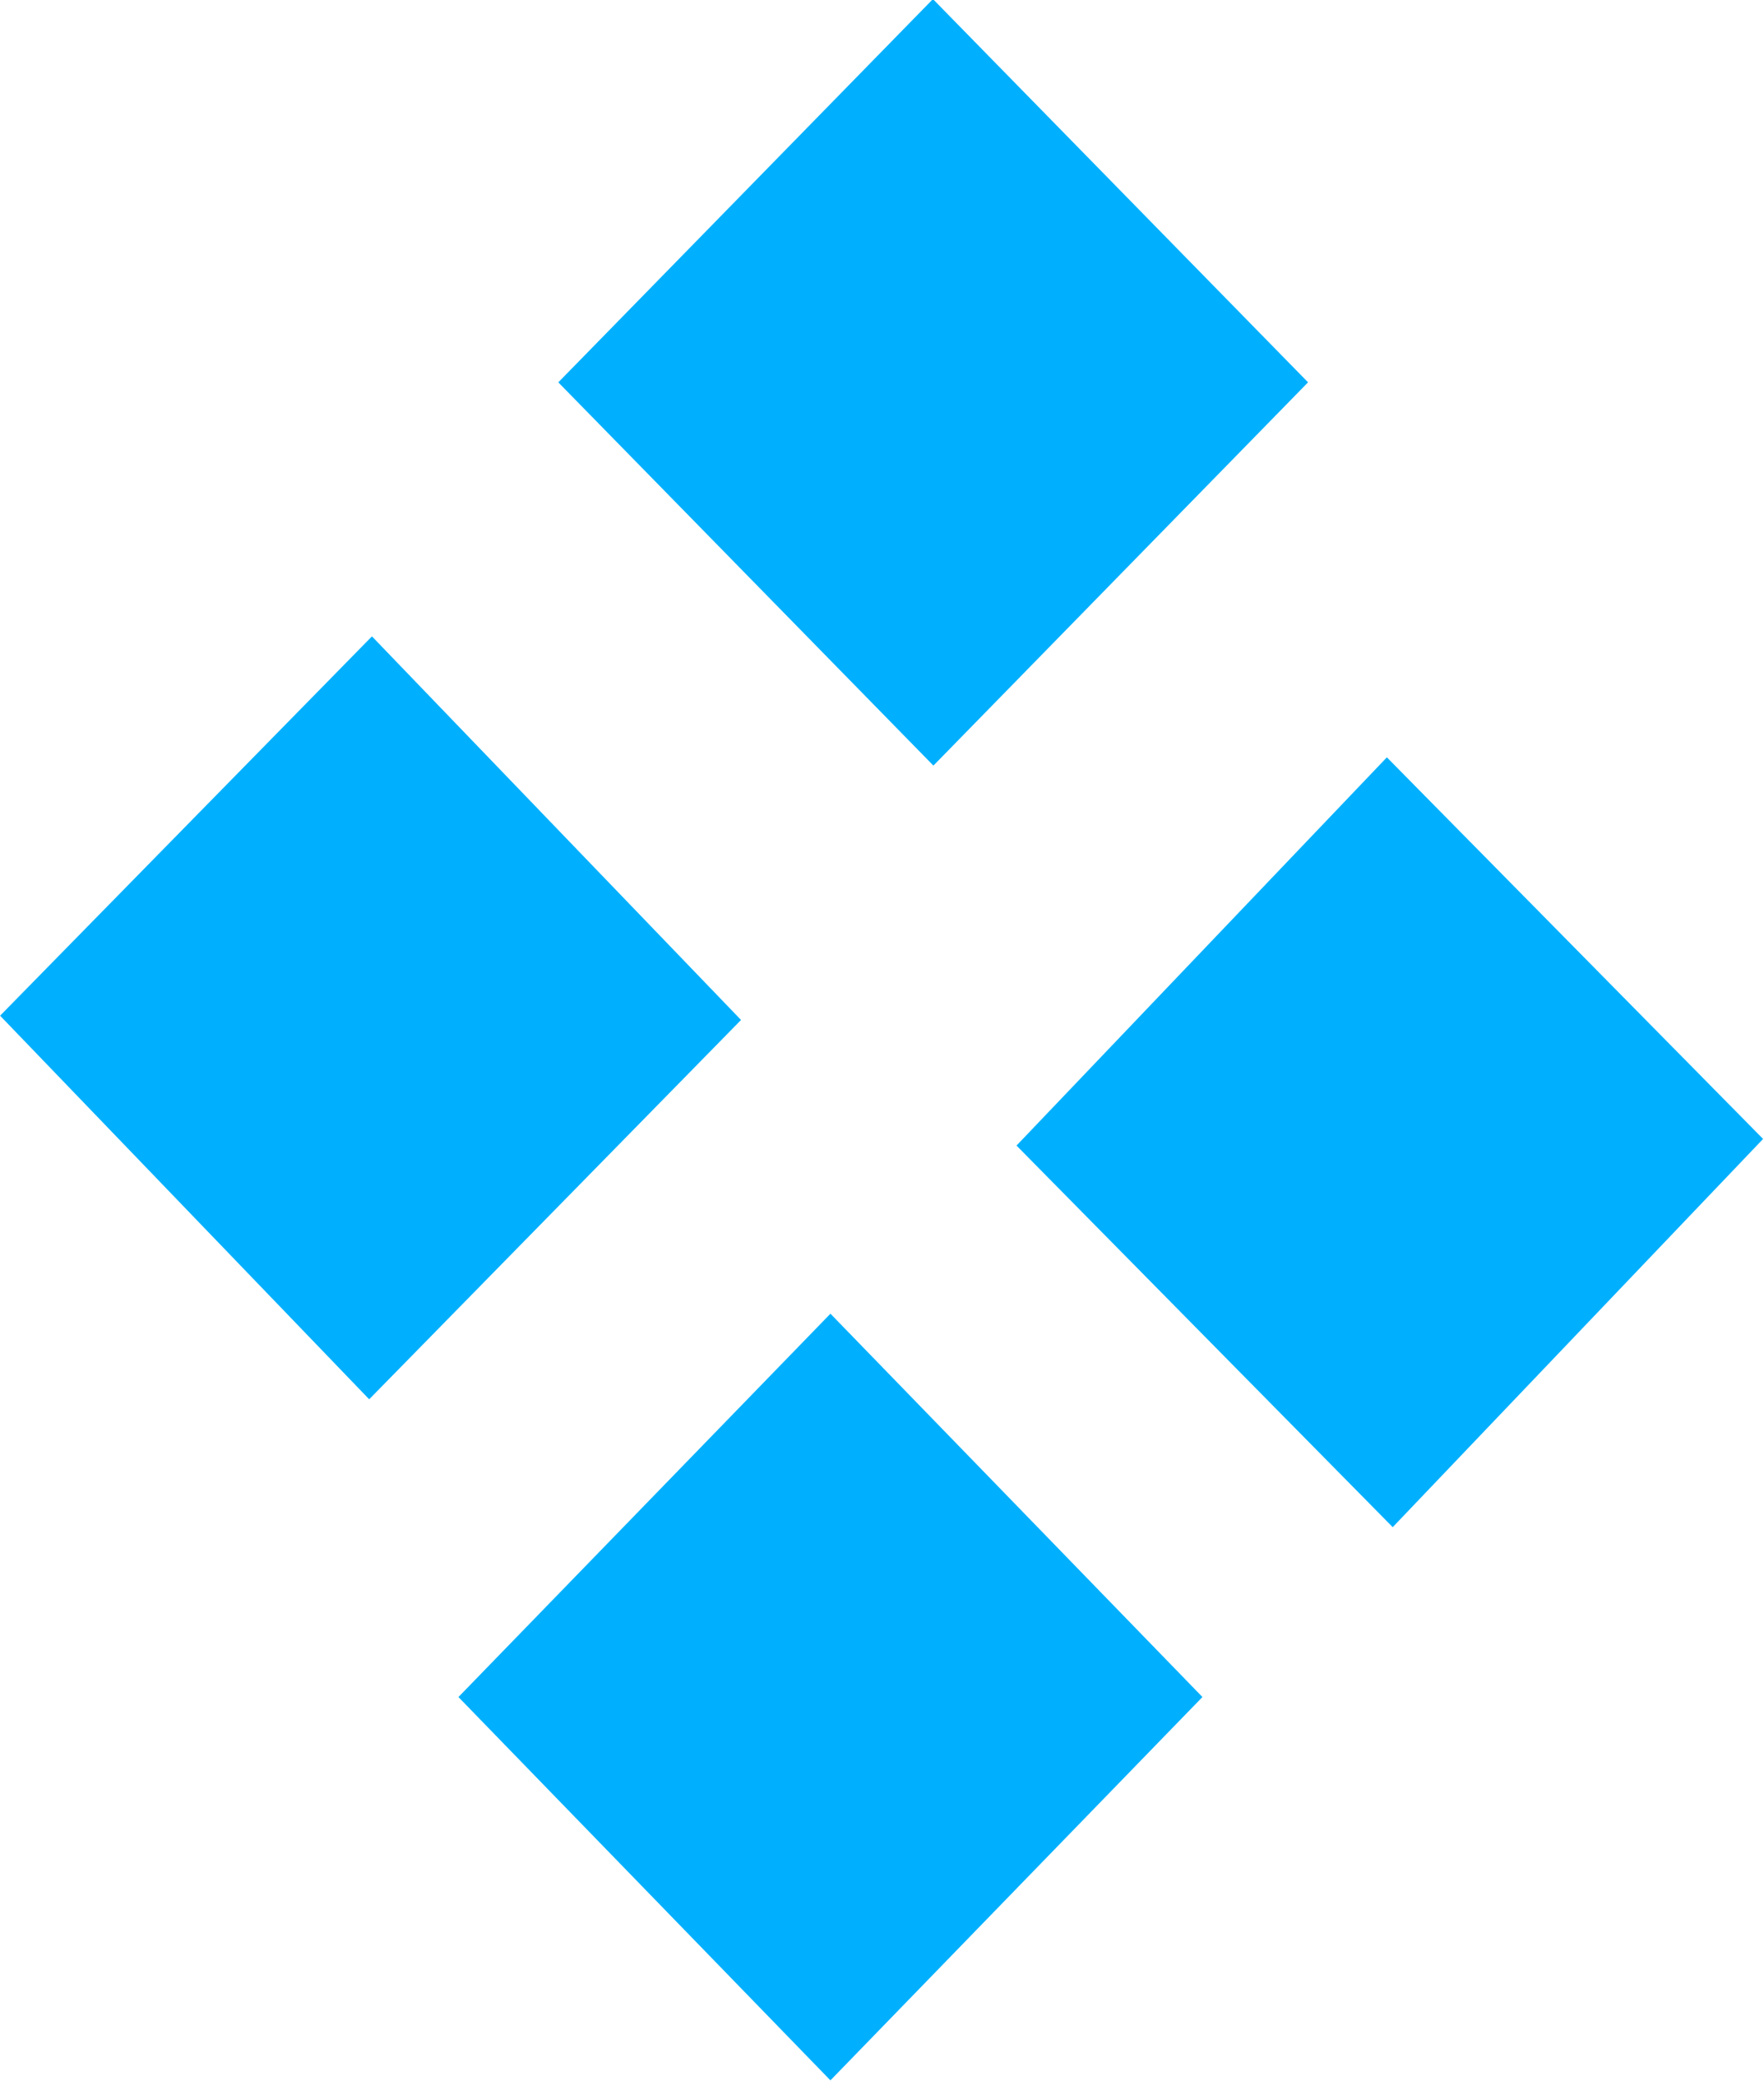 <?xml version="1.0" encoding="UTF-8" standalone="no"?>
<!-- Created with Inkscape (http://www.inkscape.org/) -->

<svg
   xmlns:dc="http://purl.org/dc/elements/1.1/"
   xmlns:cc="http://creativecommons.org/ns#"
   xmlns:rdf="http://www.w3.org/1999/02/22-rdf-syntax-ns#"
   xmlns:svg="http://www.w3.org/2000/svg"
   xmlns="http://www.w3.org/2000/svg"
   xmlns:sodipodi="http://sodipodi.sourceforge.net/DTD/sodipodi-0.dtd"
   xmlns:inkscape="http://www.inkscape.org/namespaces/inkscape"
   version="1.0"
   width="150.214"
   height="177.165"
   id="svg13598"
   inkscape:version="0.92.4 (5da689c313, 2019-01-14)"
   sodipodi:docname="itmlogo.svg">
  <sodipodi:namedview
     pagecolor="#ffffff"
     bordercolor="#666666"
     borderopacity="1"
     objecttolerance="10"
     gridtolerance="10"
     guidetolerance="10"
     inkscape:pageopacity="0"
     inkscape:pageshadow="2"
     inkscape:window-width="1680"
     inkscape:window-height="989"
     id="namedview11"
     showgrid="false"
     fit-margin-top="0"
     fit-margin-left="0"
     fit-margin-right="0"
     fit-margin-bottom="0"
     inkscape:zoom="2"
     inkscape:cx="52.98341"
     inkscape:cy="90.822906"
     inkscape:window-x="0"
     inkscape:window-y="0"
     inkscape:window-maximized="1"
     inkscape:current-layer="svg13598"
     inkscape:snap-grids="true"
     inkscape:snap-to-guides="true"
     inkscape:snap-bbox="true"
     inkscape:bbox-paths="true"
     inkscape:bbox-nodes="true"
     inkscape:snap-bbox-edge-midpoints="true"
     inkscape:snap-bbox-midpoints="true" />
  <defs
     id="defs13600" />
  <g
     transform="matrix(0.85,0,0,1.008,-19.664,-403.937)"
     inkscape:export-ydpi="1049.1366"
     inkscape:export-xdpi="1049.1366"
     inkscape:export-filename="/home/kurz/allg_Arbeit/institut/itmlogo_neu.png"
     id="g2857-3">
    <rect
       transform="matrix(0.757,-0.653,0.758,0.653,0,0)"
       y="383.539"
       x="-279.599"
       height="49.578"
       width="49.58"
       id="rect5671-6"
       style="fill:#00b0ff;fill-opacity:1;fill-rule:evenodd;stroke:none" />
    <rect
       inkscape:transform-center-y="-52.672795"
       inkscape:transform-center-x="-56.015424"
       transform="matrix(0.758,-0.652,0.752,0.659,0,0)"
       y="387.824"
       x="-354.222"
       height="49.171"
       width="49.146"
       id="rect7443-7"
       style="fill:#00b0ff;fill-opacity:1;fill-rule:evenodd;stroke:none" />
    <rect
       transform="matrix(0.755,-0.656,0.755,0.656,0,0)"
       y="460.434"
       x="-368.962"
       height="49.36"
       width="49.363"
       id="rect7445-5"
       style="fill:#00b0ff;fill-opacity:1;fill-rule:evenodd;stroke:none" />
    <rect
       transform="matrix(0.749,-0.662,0.76,0.65,0,0)"
       y="459.971"
       x="-299.876"
       height="49.592"
       width="49.538"
       id="rect7447-3"
       style="fill:#00b0ff;fill-opacity:1;fill-rule:evenodd;stroke:none" />
  </g>
</svg>
